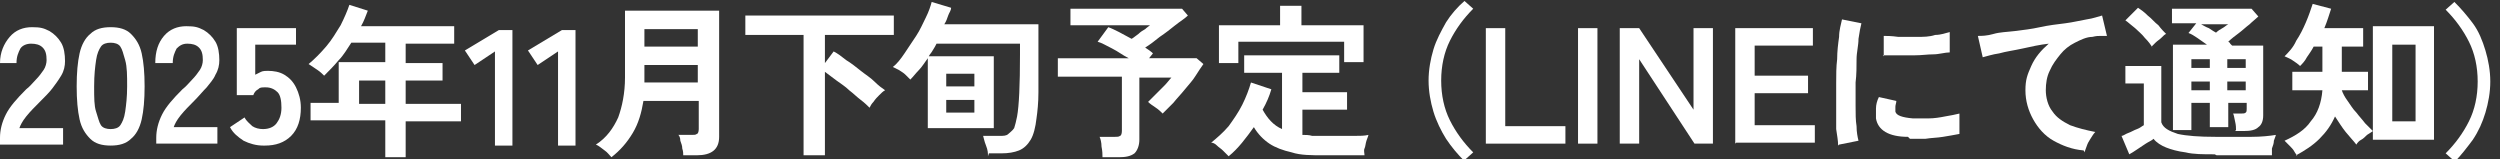 <?xml version="1.0" encoding="UTF-8"?>
<svg id="_レイヤー_2" xmlns="http://www.w3.org/2000/svg" version="1.1" viewBox="0 0 257.6 16.4">
  <rect x="0" y="0" width="257.6" height="16.4" fill="#333333" stroke="none"/>
  <!-- Generator: Adobe Illustrator 29.1.0, SVG Export Plug-In . SVG Version: 2.1.0 Build 142)  -->
  <defs>
    <style>
      .st0 {
        fill: #fff;
      }
    </style>
  </defs>
  <path class="st0" d="M0,14.8v-.6c0-.8.2-1.6.6-2.4.4-.8,1.1-1.6,2.1-2.6.4-.3.7-.7,1-1,.3-.3.6-.7.8-1,.2-.3.3-.7.3-1,0-.6-.1-1-.4-1.3-.3-.3-.7-.4-1.2-.4s-.9.2-1.1.5c-.2.4-.4.8-.4,1.5H0C0,5.4.4,4.5,1,3.8c.6-.7,1.4-1,2.3-1s1.2.1,1.8.4c.5.3.9.7,1.2,1.2.3.5.4,1.2.4,1.9,0,.5-.1,1-.4,1.5s-.6.9-.9,1.3-.8.9-1.3,1.4c-.5.5-1,1-1.4,1.5-.4.5-.6.9-.7,1.2h4.5v1.7H0Z"/>
  <path class="st0" d="M11.4,15c-.9,0-1.6-.2-2.1-.7-.5-.5-.9-1.1-1.1-2s-.3-2-.3-3.4.1-2.5.3-3.4.6-1.6,1.1-2c.5-.5,1.2-.7,2.1-.7s1.6.2,2.1.7c.5.5.9,1.1,1.1,2,.2.9.3,2,.3,3.4s-.1,2.5-.3,3.4c-.2.9-.6,1.6-1.1,2-.5.5-1.2.7-2.1.7ZM11.4,13.3c.4,0,.8-.1,1-.4.2-.3.4-.7.5-1.4s.2-1.5.2-2.6,0-2-.2-2.7-.3-1.1-.5-1.4c-.2-.3-.6-.4-1-.4s-.8.1-1,.4c-.2.3-.4.7-.5,1.4s-.2,1.5-.2,2.7,0,2,.2,2.6.3,1.1.5,1.4c.2.3.6.4,1,.4Z"/>
  <path class="st0" d="M16.1,14.8v-.6c0-.8.2-1.6.6-2.4.4-.8,1.1-1.6,2.1-2.6.4-.3.7-.7,1-1,.3-.3.6-.7.8-1,.2-.3.3-.7.3-1,0-.6-.1-1-.4-1.3s-.7-.4-1.2-.4-.8.2-1.1.5c-.2.4-.4.8-.4,1.5h-1.8c0-1.2.3-2.1.9-2.8.6-.7,1.4-1,2.3-1s1.2.1,1.8.4c.5.3.9.7,1.2,1.2.3.5.4,1.2.4,1.9,0,.5-.1,1-.4,1.5-.2.5-.6.9-.9,1.3-.4.4-.8.9-1.3,1.4-.5.5-1,1-1.4,1.5-.4.5-.6.9-.7,1.2h4.5v1.7h-6.5Z"/>
  <path class="st0" d="M27.1,15c-.7,0-1.4-.2-2-.5-.6-.4-1.1-.8-1.4-1.4l1.5-1c.2.4.5.6.8.9.3.2.7.3,1.1.3.6,0,1.1-.2,1.4-.6.3-.4.5-.9.5-1.6s-.1-1.3-.4-1.6c-.3-.3-.7-.5-1.2-.5s-.6,0-.8.2c-.2.1-.4.3-.5.6h-1.7V2.9h6.1v1.7h-4.2v3.1c.2-.1.4-.2.6-.3s.5-.1.7-.1c.6,0,1.2.1,1.7.4.5.3.9.7,1.2,1.3.3.6.5,1.3.5,2.1,0,1.2-.3,2.2-1,2.9-.7.7-1.6,1-2.7,1Z"/>
  <path class="st0" d="M39.7,16.1v-3.7h-7.7v-1.8h2.9v-4.2h4.8v-2h-3.5c-.4.6-.8,1.3-1.3,1.8-.5.6-1,1.1-1.5,1.6-.2-.2-.4-.4-.7-.6-.3-.2-.6-.4-.9-.6.6-.5,1.2-1.1,1.8-1.8.6-.7,1-1.4,1.5-2.2.4-.8.7-1.5.9-2.1l1.9.6c-.2.5-.4,1.1-.7,1.6h9.6v1.8h-5v2h3.8v1.8h-3.8v2.4h5.7v1.8h-5.7v3.7h-2.1ZM37,10.7h2.7v-2.4h-2.7v2.4Z"/>
  <path class="st0" d="M51,14.8V5.3l-2.1,1.4-1-1.5,3.5-2.1h1.4v11.9h-1.8Z"/>
  <path class="st0" d="M57.5,14.8V5.3l-2.1,1.4-1-1.5,3.5-2.1h1.4v11.9h-1.8Z"/>
  <path class="st0" d="M63,16.2c-.2-.2-.4-.5-.7-.7s-.6-.5-.9-.6c1.1-.7,1.8-1.7,2.3-2.8.4-1.1.7-2.5.7-4.1V1.1h9.7v13c0,1.3-.8,1.9-2.3,1.9h-1.4c0-.2,0-.4-.1-.7,0-.3-.1-.5-.2-.8,0-.3-.1-.5-.2-.6h1.4c.2,0,.4,0,.5-.1.1,0,.2-.2.2-.5v-2.9h-5.7c-.2,1.2-.5,2.3-1.1,3.3s-1.3,1.8-2.2,2.5ZM66.4,4.8h5.5v-1.8h-5.5v1.8ZM66.4,8.5h5.5v-1.8h-5.5v1.8Z"/>
  <path class="st0" d="M82.8,15.9V3.6h-6V1.6h15.3v2h-7.1v2.9l.9-1.2c.4.2.8.5,1.3.9.5.3,1,.7,1.5,1.1.5.4,1,.7,1.4,1.1.4.4.8.7,1.1.9-.2.1-.4.3-.6.5-.2.2-.4.4-.6.7-.2.2-.3.4-.4.6-.2-.2-.5-.5-.9-.8-.4-.3-.8-.7-1.2-1-.4-.4-.9-.7-1.3-1-.4-.3-.8-.6-1.2-.9v8.6h-2.2Z"/>
  <path class="st0" d="M101.8,16.1c0-.3,0-.6-.2-1.1s-.2-.7-.3-1h1.7c.4,0,.7,0,.9-.2s.4-.3.6-.6c.1-.3.2-.7.3-1.2.2-1.1.3-3.2.3-6.4v-1.1h-8.6c-.1.2-.2.4-.4.7-.1.2-.3.4-.4.6h6.7v7.4h-6.8v-7.2c-.3.4-.6.9-.9,1.2s-.6.7-.9,1c-.1-.1-.3-.3-.5-.5-.2-.2-.4-.3-.7-.5-.2-.1-.4-.2-.6-.3.4-.3.8-.8,1.2-1.4.4-.6.8-1.2,1.2-1.8s.7-1.3,1-1.9.5-1.2.6-1.6l2,.6c0,.3-.2.5-.3.8-.1.3-.2.6-.4.9h9.7v3c0,1.5,0,2.9,0,4,0,1.1-.1,2-.2,2.7-.1.9-.3,1.7-.6,2.2-.3.5-.7.9-1.2,1.1-.5.2-1.1.3-1.8.3h-1.3ZM97.5,8.9h2.9v-1.3h-2.9v1.3ZM97.5,11.6h2.9v-1.3h-2.9v1.3Z"/>
  <path class="st0" d="M113.6,16.2c0-.3,0-.6-.1-1.1,0-.4-.1-.8-.2-1h1.6c.2,0,.4,0,.5-.1.1,0,.2-.2.2-.5v-5.6h-6.6v-1.9h7.3c-.6-.3-1.1-.7-1.7-1-.6-.3-1.1-.6-1.5-.7l1.1-1.5c.3.1.7.3,1.1.5.4.2.9.5,1.3.7.2-.1.4-.3.7-.5.2-.2.5-.4.7-.5.2-.2.4-.3.5-.4h-8.2v-1.7h11.5l.6.7c-.3.3-.8.6-1.3,1-.5.4-1,.8-1.6,1.2-.5.4-1,.8-1.5,1.1.3.2.6.4.8.6l-.4.5h4.9l.7.6c-.2.3-.5.7-.8,1.2s-.7.9-1.1,1.4c-.4.5-.8.9-1.2,1.4-.4.4-.8.8-1.1,1.1-.2-.2-.4-.4-.7-.6s-.6-.4-.8-.6c.2-.2.5-.5.8-.8.3-.3.6-.6.9-.9.3-.3.5-.6.7-.8h-3.3v6.4c0,.6-.2,1.1-.5,1.4-.4.3-.9.4-1.6.4h-1.7Z"/>
  <path class="st0" d="M126.5,16c-.1-.1-.3-.3-.5-.5-.2-.2-.4-.3-.6-.5-.2-.2-.4-.3-.6-.3.6-.5,1.2-1,1.8-1.7.5-.7,1-1.4,1.4-2.2.4-.8.7-1.6.9-2.3l2.1.7c-.2.7-.5,1.4-.9,2.1.5.9,1.1,1.6,2,2v-5.8h-3.9v-1.8h9.8v1.8h-3.8v2h4.6v1.8h-4.6v2.6c.3,0,.7,0,1,.1.4,0,.7,0,1.2,0s1,0,1.6,0c.6,0,1.1,0,1.6,0,.5,0,1,0,1.4-.1,0,.1-.1.3-.2.6s-.1.6-.2.8,0,.5,0,.7c-.4,0-.9,0-1.4,0-.5,0-1,0-1.5,0-.5,0-.9,0-1.3,0-1.3,0-2.4,0-3.3-.3-.9-.2-1.7-.5-2.3-.9-.6-.4-1.2-1-1.6-1.7-.8,1.1-1.6,2.2-2.6,3ZM125.6,6.5v-3.9h6.3V.6h2.2v2h6.4v3.8h-2v-2.1h-10.9v2.2h-2Z"/>
  <path class="st0" d="M150.9,16.6c-.7-.7-1.3-1.4-1.9-2.3-.5-.8-1-1.8-1.3-2.8-.3-1-.5-2.1-.5-3.2s.2-2.2.5-3.2.8-1.9,1.3-2.8c.5-.8,1.2-1.6,1.9-2.2l.9.8c-1,1-1.8,2.1-2.4,3.3-.6,1.2-.9,2.6-.9,4.1s.3,2.9.9,4.1,1.4,2.3,2.4,3.3l-.9.8Z"/>
  <path class="st0" d="M153.1,14.8V2.9h2v10.1h6.2v1.8h-8.2Z"/>
  <path class="st0" d="M162.6,14.8V2.9h2v11.9h-2Z"/>
  <path class="st0" d="M166.9,14.8V2.9h2l5.6,8.4V2.9h2v11.9h-1.9l-5.7-8.7v8.7h-2Z"/>
  <path class="st0" d="M178.8,14.8V2.9h8v1.8h-6v3.1h5.5v1.8h-5.5v3.3h6.2v1.8h-8.1Z"/>
  <path class="st0" d="M189.4,15c0-.5-.1-1-.2-1.7,0-.7,0-1.4,0-2.2,0-.8,0-1.6,0-2.5,0-.9,0-1.7.1-2.5,0-.8.1-1.6.2-2.3,0-.7.2-1.3.3-1.8l2,.4c-.1.4-.2.9-.3,1.6,0,.7-.2,1.4-.2,2.1s0,1.6-.1,2.4c0,.8,0,1.6,0,2.4,0,.8,0,1.5.1,2.1,0,.6.1,1.1.2,1.5l-2,.4ZM196.6,14.1c-2,0-3.1-.7-3.3-1.9,0-.3,0-.6,0-1,0-.4.1-.8.3-1.2l1.8.4c0,.2-.1.4-.1.6,0,.2,0,.3,0,.5.1.4.7.6,1.8.7.5,0,1.1,0,1.6,0,.6,0,1.2-.1,1.7-.2.6-.1,1.1-.2,1.5-.3,0,.2,0,.4,0,.6,0,.3,0,.5,0,.8,0,.3,0,.5,0,.7-.5.1-1.1.2-1.7.3s-1.2.1-1.8.2c-.6,0-1.1,0-1.6,0ZM194.1,5.8v-2.1c.3,0,.8,0,1.5.1.6,0,1.3,0,1.9,0,.7,0,1.3,0,1.9-.2.6,0,1.1-.2,1.5-.3v2.1c-.5,0-1.1.2-1.7.2-.6,0-1.2.1-1.9.1-.6,0-1.3,0-1.8,0-.6,0-1.1,0-1.5,0Z"/>
  <path class="st0" d="M214.7,15.5c-1.2-.1-2.2-.5-3.1-1-.9-.5-1.6-1.3-2.1-2.2-.5-.9-.8-1.9-.8-3s.2-1.6.6-2.5,1-1.6,1.8-2.3c-.9.1-1.8.3-2.7.5-.9.2-1.7.3-2.4.5-.7.1-1.3.3-1.7.4l-.5-2.2c.4,0,.9,0,1.6-.2s1.4-.2,2.2-.3c.8-.1,1.7-.2,2.6-.4s1.8-.3,2.6-.4,1.6-.3,2.2-.4c.7-.1,1.2-.3,1.6-.4l.5,2.1c-.2,0-.4,0-.6,0-.3,0-.5,0-.9.1-.6,0-1.2.3-1.8.6-.6.3-1.1.7-1.5,1.2-.4.5-.8,1-1.1,1.7-.3.6-.4,1.3-.4,2s.2,1.6.7,2.2c.4.6,1,1,1.8,1.4.8.3,1.6.5,2.6.7-.2.2-.3.4-.5.7-.2.3-.3.5-.4.8s-.2.5-.2.6Z"/>
  <path class="st0" d="M228.2,15.9c-1.2,0-2.2,0-3-.2-.8-.1-1.5-.3-2-.5-.5-.2-1-.5-1.3-.9-.2.2-.5.3-.8.5-.3.2-.6.4-.9.6-.3.2-.6.4-.8.5l-.8-1.9c.2,0,.4-.2.7-.3.3-.1.6-.3.9-.4.3-.1.5-.3.7-.4v-4.3h-1.9v-1.8h3.7v5.8c.2.6.8.9,1.7,1.2.9.2,2.2.3,3.9.3s2.7,0,3.7,0,1.9-.1,2.5-.2c0,.1-.1.3-.2.6,0,.3-.1.5-.2.8,0,.3,0,.5,0,.7-.3,0-.7,0-1.2,0-.5,0-1.1,0-1.6,0-.6,0-1.1,0-1.6,0h-1.3ZM221.8,4.9c-.2-.3-.4-.6-.8-1-.3-.4-.7-.7-1-1-.4-.3-.7-.6-1-.8l1.3-1.3c.3.2.6.4,1,.8.4.3.7.7,1.1,1,.3.4.6.7.8.9-.1,0-.3.2-.5.4-.2.2-.4.3-.6.5-.2.2-.3.3-.4.4ZM230.4,13.4c0-.2,0-.5-.1-.9s-.1-.6-.2-.8h.8c.2,0,.4,0,.5-.1s.1-.2.1-.4v-.6h-1.9v2.5h-1.9v-2.5h-1.9v2.8h-1.9V4.6h3.5c-.3-.2-.7-.5-1-.7-.3-.2-.6-.4-.9-.5l.8-1h-2.5V.9h8.2l.7.8c-.2.2-.6.5-.9.8-.4.3-.7.6-1.1.9-.4.3-.8.6-1.1.9,0,0,.2.1.2.2,0,0,.1.1.2.2h3.2v7.2c0,.6-.2,1-.5,1.2-.3.3-.8.4-1.5.4h-.9ZM225.8,7h1.9v-.9h-1.9v.9ZM225.8,9.3h1.9v-.9h-1.9v.9ZM228.3,3.4c.2-.2.5-.4.7-.5s.4-.3.6-.4h-2.8c.2.1.5.3.8.4.3.2.6.4.8.5ZM229.5,7h1.9v-.9h-1.9v.9ZM229.5,9.3h1.9v-.9h-1.9v.9Z"/>
  <path class="st0" d="M236.7,16.1c0-.1-.2-.3-.3-.5-.1-.2-.3-.4-.5-.6-.2-.2-.3-.3-.5-.5,1.1-.5,2.1-1.1,2.7-2,.7-.8,1.1-1.9,1.2-3.2h-3.1v-1.9h3.1v-2.6h-.9c-.2.4-.5.8-.7,1.1-.2.4-.5.7-.7.9-.2-.2-.5-.4-.8-.6s-.6-.3-.8-.4c.4-.4.9-.9,1.2-1.6.4-.6.7-1.2,1-1.9.3-.7.5-1.3.7-1.9l1.9.5c-.2.6-.4,1.3-.7,2h4v1.9h-2.2v2.6h2.7v1.9h-2.7s0,0,0,0,0,0,0,0c.1.3.3.7.6,1.1s.5.8.9,1.2c.3.4.6.7.9,1.1.3.3.6.6.8.8-.1.1-.3.2-.6.4-.2.2-.4.4-.6.5s-.4.3-.5.5c-.3-.4-.7-.8-1.1-1.3-.4-.5-.7-1-1.1-1.6-.4.9-.9,1.6-1.6,2.3-.7.7-1.5,1.2-2.4,1.7ZM244.5,14.4V2.7h6.3v11.7h-6.3ZM246.5,12.5h2.4v-7.9h-2.4v7.9Z"/>
  <path class="st0" d="M252.9,16.6l-.9-.8c1-1,1.8-2.1,2.4-3.3.6-1.2.9-2.6.9-4.1s-.3-2.9-.9-4.1c-.6-1.2-1.4-2.3-2.4-3.3l.9-.8c.7.7,1.3,1.4,1.9,2.2.6.8,1,1.8,1.3,2.8s.5,2.1.5,3.2-.2,2.2-.5,3.2c-.3,1-.7,1.9-1.3,2.8-.6.8-1.2,1.6-1.9,2.3Z"/>
</svg>